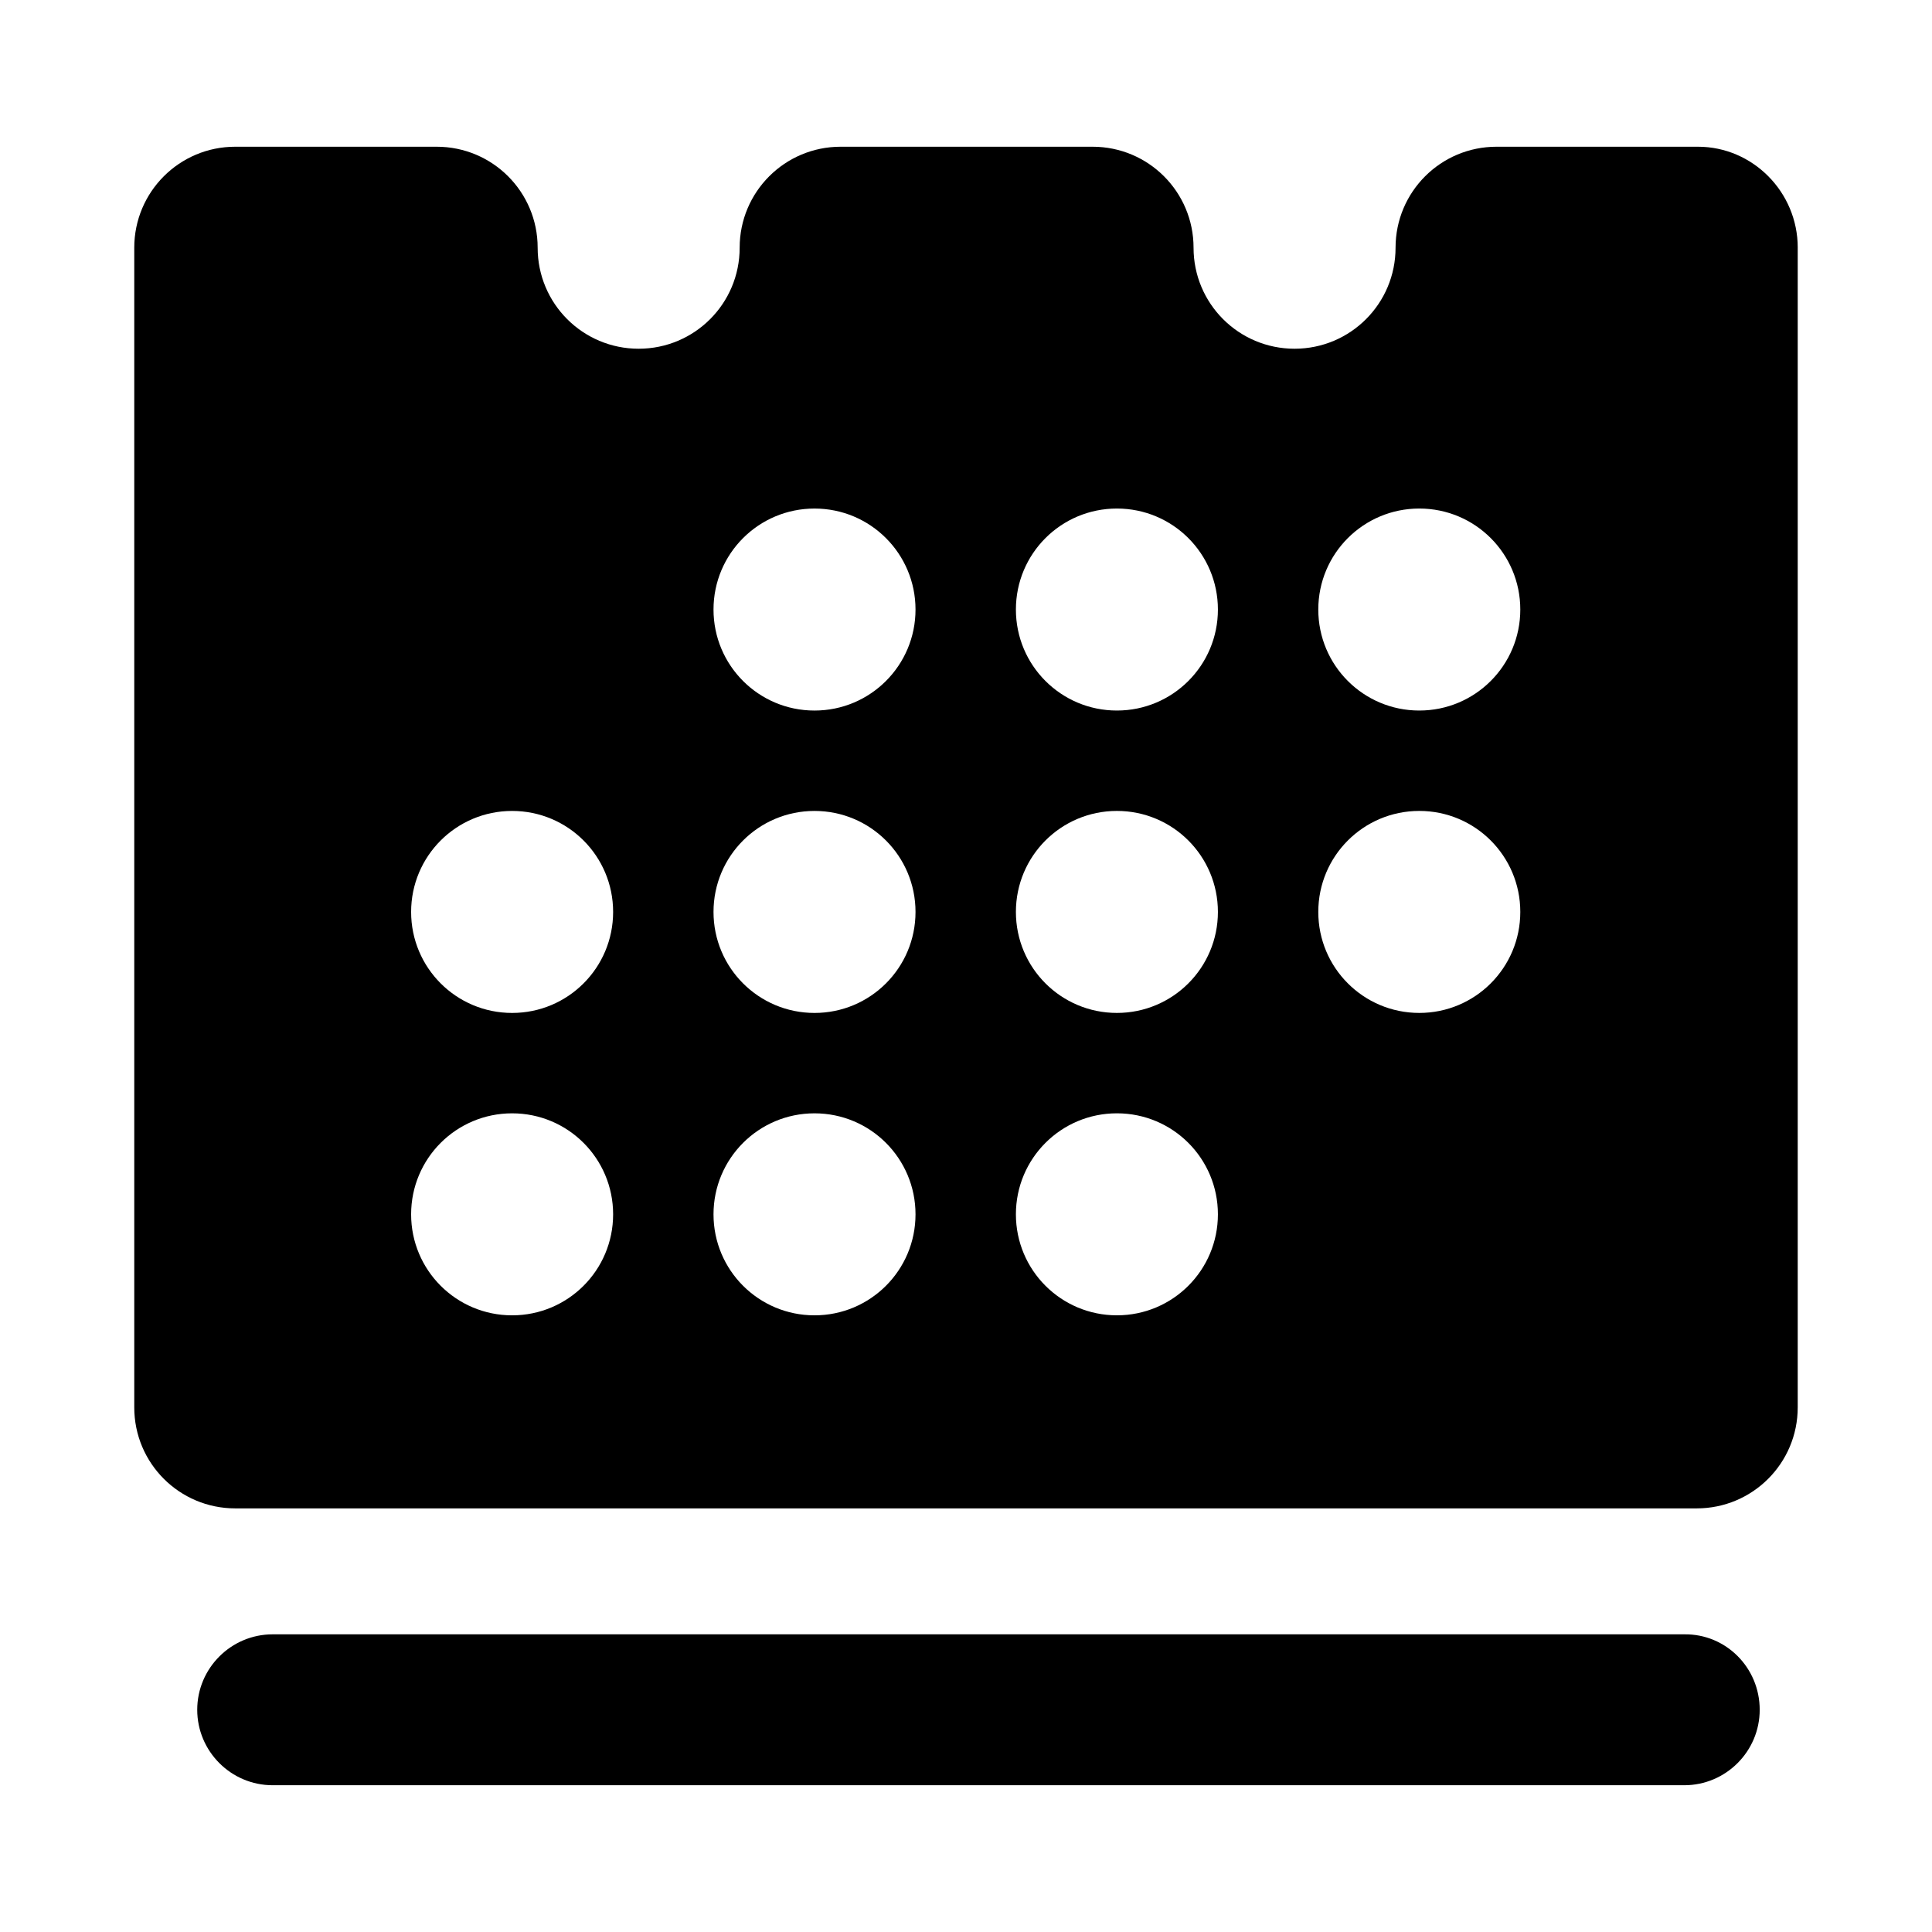 <?xml version="1.0" encoding="UTF-8"?>
<!-- Uploaded to: ICON Repo, www.svgrepo.com, Generator: ICON Repo Mixer Tools -->
<svg fill="#000000" width="800px" height="800px" version="1.1" viewBox="144 144 512 512" xmlns="http://www.w3.org/2000/svg">
 <path d="m610.34 597.11c0 11.02-8.973 19.996-19.996 19.996h-374.08c-11.02 0-19.996-8.973-19.996-19.996 0-11.02 8.973-19.996 19.996-19.996h374.08c11.02-0.156 19.996 8.82 19.996 19.996zm10.074-387.46v307.32c0 14.801-11.965 26.766-26.766 26.766h-387.3c-14.801 0-26.766-11.965-26.766-26.766v-307.32c0-14.801 11.965-26.766 26.766-26.766h53.371c14.801 0 26.766 11.965 26.766 26.766 0 14.801 11.965 26.766 26.766 26.766s26.766-11.965 26.766-26.766c0-14.801 11.965-26.766 26.766-26.766h66.754c14.801 0 26.766 11.965 26.766 26.766 0 14.801 11.965 26.766 26.766 26.766 14.801 0 26.766-11.965 26.766-26.766 0-14.801 11.965-26.766 26.766-26.766h53.371c14.48 0 26.445 11.969 26.445 26.766zm-313.93 256.16c0-14.801-11.965-26.766-26.766-26.766-14.801 0-26.766 11.965-26.766 26.766 0 14.801 11.965 26.766 26.766 26.766 14.797 0 26.766-11.965 26.766-26.766zm0-80.137c0-14.801-11.965-26.766-26.766-26.766-14.801 0-26.766 11.965-26.766 26.766s11.965 26.766 26.766 26.766c14.797 0 26.766-11.965 26.766-26.766zm80.137 80.137c0-14.801-11.965-26.766-26.766-26.766-14.801 0-26.766 11.965-26.766 26.766 0 14.801 11.965 26.766 26.766 26.766 14.801 0 26.766-11.965 26.766-26.766zm0-80.137c0-14.801-11.965-26.766-26.766-26.766-14.801 0-26.766 11.965-26.766 26.766s11.965 26.766 26.766 26.766c14.801 0 26.766-11.965 26.766-26.766zm0-80.137c0-14.801-11.965-26.766-26.766-26.766-14.801 0-26.766 11.965-26.766 26.766 0 14.801 11.965 26.766 26.766 26.766 14.801 0 26.766-11.969 26.766-26.766zm80.137 160.27c0-14.801-11.965-26.766-26.766-26.766s-26.766 11.965-26.766 26.766c0 14.801 11.965 26.766 26.766 26.766s26.766-11.965 26.766-26.766zm0-80.137c0-14.801-11.965-26.766-26.766-26.766s-26.766 11.965-26.766 26.766 11.965 26.766 26.766 26.766 26.766-11.965 26.766-26.766zm0-80.137c0-14.801-11.965-26.766-26.766-26.766s-26.766 11.965-26.766 26.766c0 14.801 11.965 26.766 26.766 26.766s26.766-11.969 26.766-26.766zm80.137 80.137c0-14.801-11.965-26.766-26.766-26.766s-26.766 11.965-26.766 26.766 11.965 26.766 26.766 26.766 26.766-11.965 26.766-26.766zm0-80.137c0-14.801-11.965-26.766-26.766-26.766s-26.766 11.965-26.766 26.766c0 14.801 11.965 26.766 26.766 26.766s26.766-11.969 26.766-26.766z"/>
</svg>